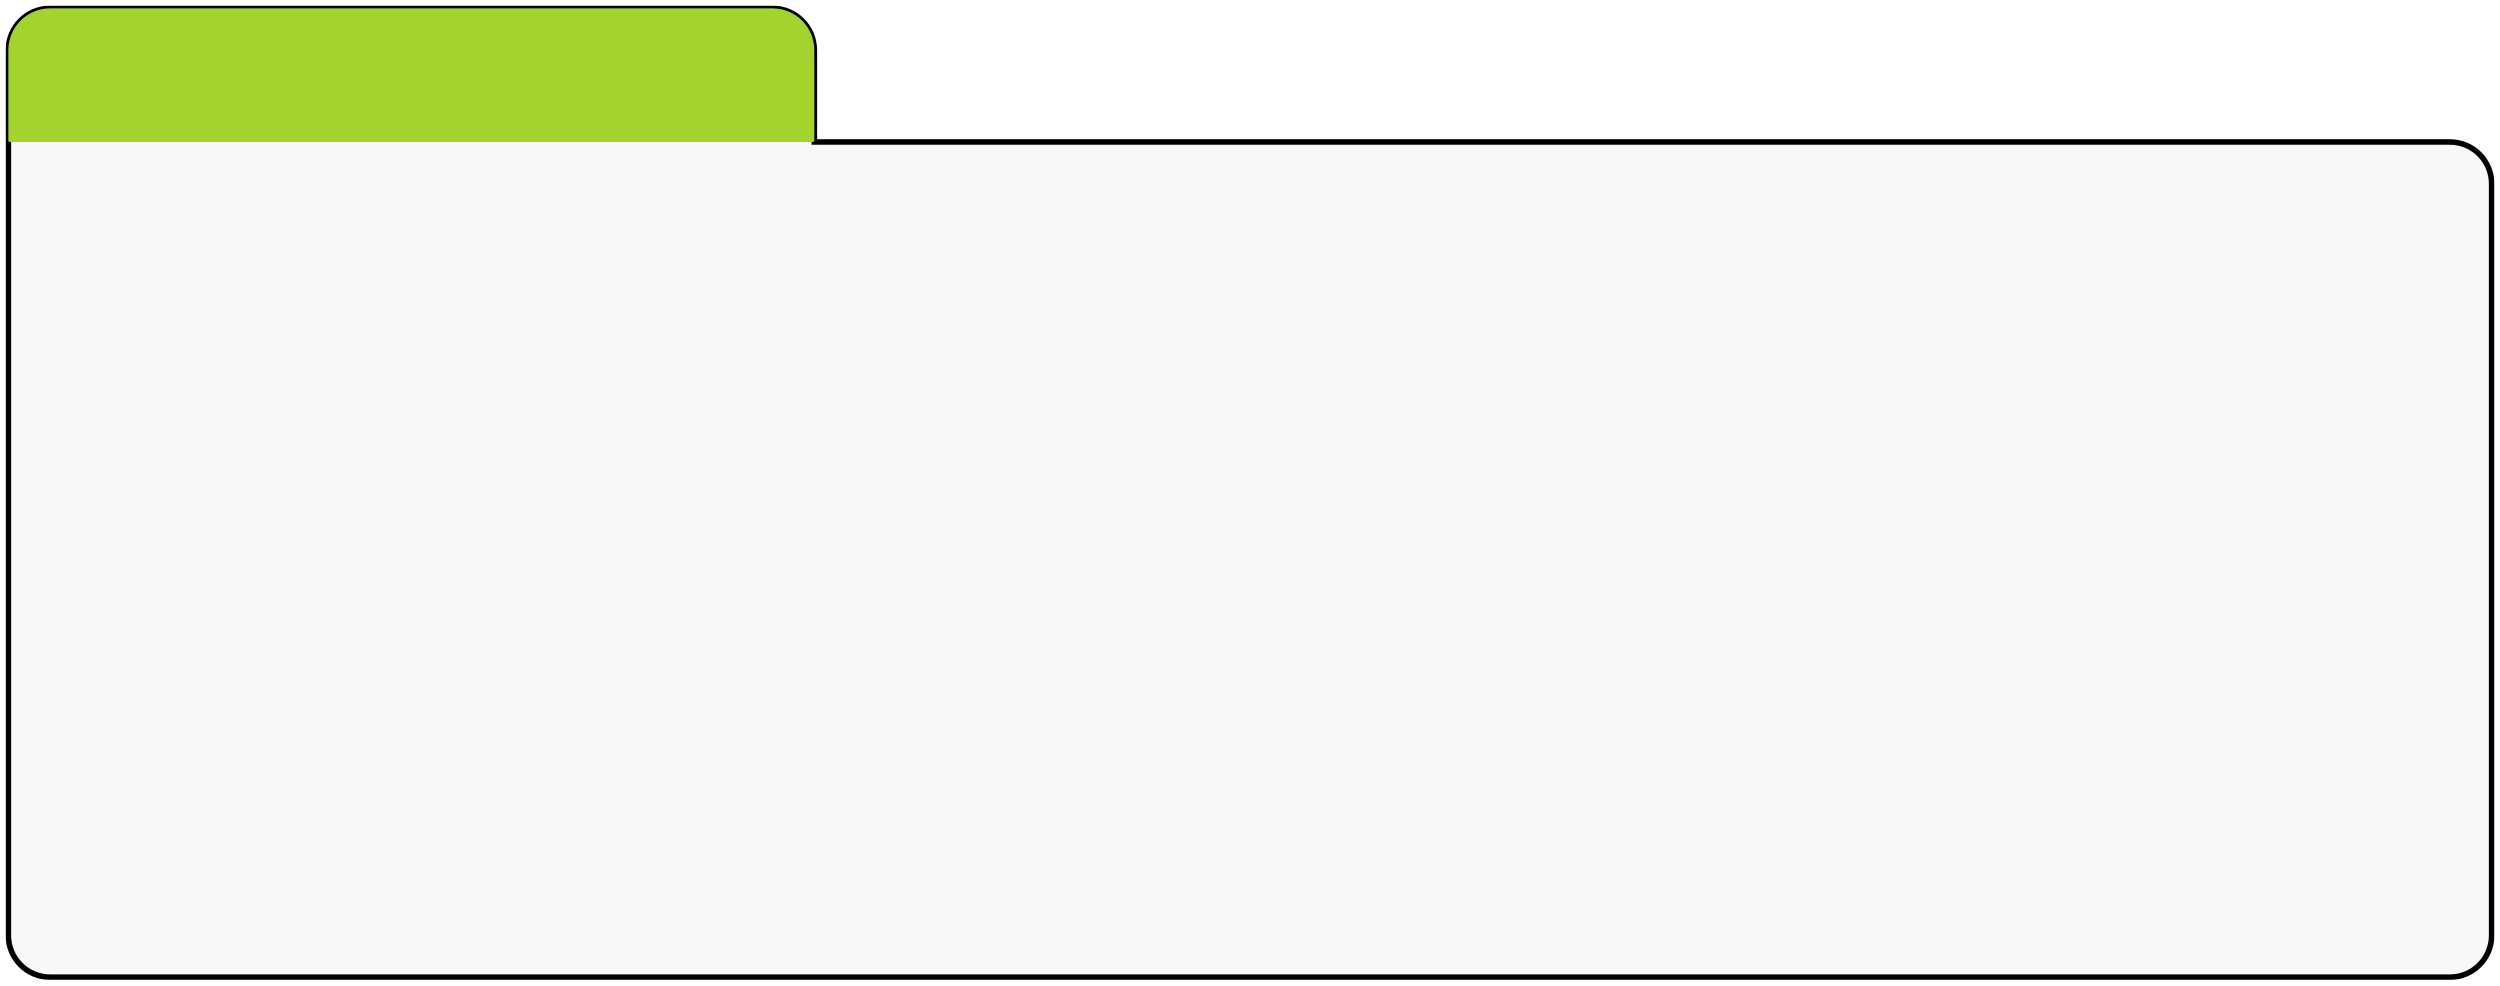 <?xml version="1.0" encoding="UTF-8"?> <svg xmlns="http://www.w3.org/2000/svg" width="1796" height="708" viewBox="0 0 1796 708" fill="none"> <g filter="url(#filter0_d_3842_73)"> <mask id="path-1-outside-1_3842_73" maskUnits="userSpaceOnUse" x="4" y="0" width="1788" height="700" fill="black"> <rect fill="white" x="4" width="1788" height="700"></rect> <path fill-rule="evenodd" clip-rule="evenodd" d="M36 2C19.431 2 6 15.431 6 32V98V100V668C6 684.569 19.431 698 36 698H1760C1776.57 698 1790 684.569 1790 668V128C1790 111.431 1776.57 98 1760 98H585V32C585 15.431 571.569 2 555 2H36Z"></path> </mask> <path fill-rule="evenodd" clip-rule="evenodd" d="M36 2C19.431 2 6 15.431 6 32V98V100V668C6 684.569 19.431 698 36 698H1760C1776.57 698 1790 684.569 1790 668V128C1790 111.431 1776.57 98 1760 98H585V32C585 15.431 571.569 2 555 2H36Z" fill="#F8F8F8"></path> <path d="M585 98H583V100H585V98ZM8 32C8 16.536 20.536 4 36 4V0C18.327 0 4 14.327 4 32H8ZM8 98V32H4V98H8ZM8 100V98H4V100H8ZM8 668V100H4V668H8ZM36 696C20.536 696 8 683.464 8 668H4C4 685.673 18.327 700 36 700V696ZM1760 696H36V700H1760V696ZM1788 668C1788 683.464 1775.46 696 1760 696V700C1777.67 700 1792 685.673 1792 668H1788ZM1788 128V668H1792V128H1788ZM1760 100C1775.46 100 1788 112.536 1788 128H1792C1792 110.327 1777.67 96 1760 96V100ZM585 100H1760V96H585V100ZM583 32V98H587V32H583ZM555 4C570.464 4 583 16.536 583 32H587C587 14.327 572.673 0 555 0V4ZM36 4H555V0H36V4Z" fill="black" mask="url(#path-1-outside-1_3842_73)"></path> <path d="M67.12 63.103L67.984 61.407C68.965 62.26 70.064 62.9 71.28 63.327C72.517 63.732 73.755 63.946 74.992 63.967C76.229 63.967 77.36 63.786 78.384 63.423C79.429 63.06 80.272 62.527 80.912 61.823C81.552 61.098 81.872 60.223 81.872 59.199C81.872 57.898 81.349 56.895 80.304 56.191C79.28 55.487 77.851 55.135 76.016 55.135H71.216V53.215H75.888C77.467 53.215 78.693 52.884 79.568 52.223C80.464 51.54 80.912 50.602 80.912 49.407C80.912 48.554 80.656 47.828 80.144 47.231C79.653 46.612 78.971 46.143 78.096 45.823C77.243 45.482 76.283 45.3 75.216 45.279C74.149 45.236 73.04 45.375 71.888 45.695C70.757 45.994 69.659 46.474 68.592 47.135L67.824 45.183C69.147 44.394 70.523 43.85 71.952 43.551C73.381 43.231 74.768 43.124 76.112 43.231C77.456 43.338 78.661 43.647 79.728 44.159C80.816 44.671 81.68 45.343 82.32 46.175C82.96 47.007 83.28 47.999 83.28 49.151C83.28 50.218 83.003 51.156 82.448 51.967C81.915 52.778 81.157 53.407 80.176 53.855C79.216 54.282 78.075 54.495 76.752 54.495L76.88 53.791C78.373 53.791 79.664 54.026 80.752 54.495C81.861 54.964 82.715 55.636 83.312 56.511C83.931 57.364 84.24 58.367 84.24 59.519C84.24 60.607 83.963 61.578 83.408 62.431C82.875 63.263 82.128 63.967 81.168 64.543C80.229 65.098 79.173 65.503 78 65.759C76.827 65.994 75.6 66.058 74.32 65.951C73.04 65.844 71.781 65.567 70.544 65.119C69.307 64.65 68.165 63.978 67.12 63.103ZM86.824 65.791L97.064 43.391H99.4L109.64 65.791H107.144L97.736 44.767H98.696L89.288 65.791H86.824ZM90.856 59.807L91.56 57.887H104.584L105.288 59.807H90.856ZM113.932 65.791V43.391H132.78V65.791H130.444V44.799L131.052 45.439H115.66L116.268 44.799V65.791H113.932ZM140.339 65.791V43.391H142.675V61.951L157.011 43.391H159.155V65.791H156.819V47.263L142.483 65.791H140.339ZM176.506 65.983C174.82 65.983 173.263 65.706 171.834 65.151C170.404 64.575 169.167 63.775 168.122 62.751C167.076 61.727 166.255 60.522 165.658 59.135C165.082 57.748 164.794 56.234 164.794 54.591C164.794 52.948 165.082 51.434 165.658 50.047C166.255 48.66 167.076 47.455 168.122 46.431C169.188 45.407 170.436 44.618 171.866 44.063C173.295 43.487 174.852 43.199 176.538 43.199C178.159 43.199 179.684 43.476 181.114 44.031C182.543 44.564 183.748 45.375 184.73 46.463L183.226 47.967C182.308 47.028 181.295 46.356 180.186 45.951C179.076 45.524 177.882 45.311 176.602 45.311C175.258 45.311 174.01 45.546 172.858 46.015C171.706 46.463 170.703 47.114 169.85 47.967C168.996 48.799 168.324 49.78 167.834 50.911C167.364 52.02 167.13 53.247 167.13 54.591C167.13 55.935 167.364 57.172 167.834 58.303C168.324 59.412 168.996 60.394 169.85 61.247C170.703 62.079 171.706 62.73 172.858 63.199C174.01 63.647 175.258 63.871 176.602 63.871C177.882 63.871 179.076 63.658 180.186 63.231C181.295 62.804 182.308 62.122 183.226 61.183L184.73 62.687C183.748 63.775 182.543 64.596 181.114 65.151C179.684 65.706 178.148 65.983 176.506 65.983ZM185.761 65.791L196.001 43.391H198.337L208.577 65.791H206.081L196.673 44.767H197.633L188.225 65.791H185.761ZM189.793 59.807L190.497 57.887H203.521L204.225 59.807H189.793ZM229.254 43.391H231.59V65.791H229.254V43.391ZM215.238 65.791H212.87V43.391H215.238V65.791ZM229.478 55.455H214.982V53.375H229.478V55.455ZM255.535 43.391H257.871V65.791H255.535V43.391ZM241.519 65.791H239.151V43.391H241.519V65.791ZM255.759 55.455H241.263V53.375H255.759V55.455ZM274.808 51.391C277.454 51.391 279.47 51.988 280.856 53.183C282.264 54.356 282.968 56.106 282.968 58.431C282.968 60.842 282.222 62.676 280.728 63.935C279.235 65.172 277.102 65.791 274.328 65.791H265.432V43.391H267.768V51.391H274.808ZM274.264 63.903C276.334 63.903 277.902 63.444 278.968 62.527C280.056 61.61 280.6 60.266 280.6 58.495C280.6 56.724 280.067 55.423 279 54.591C277.934 53.738 276.355 53.311 274.264 53.311H267.768V63.903H274.264ZM286.84 65.791V43.391H289.176V65.791H286.84ZM298.826 53.407H310.666V55.423H298.826V53.407ZM299.082 63.743H312.554V65.791H296.714V43.391H312.074V45.439H299.082V63.743ZM335.974 65.983C334.289 65.983 332.732 65.706 331.302 65.151C329.873 64.575 328.636 63.775 327.59 62.751C326.545 61.727 325.724 60.522 325.126 59.135C324.55 57.748 324.262 56.234 324.262 54.591C324.262 52.948 324.55 51.434 325.126 50.047C325.724 48.66 326.545 47.455 327.59 46.431C328.657 45.407 329.905 44.618 331.334 44.063C332.764 43.487 334.321 43.199 336.006 43.199C337.628 43.199 339.153 43.476 340.582 44.031C342.012 44.564 343.217 45.375 344.198 46.463L342.694 47.967C341.777 47.028 340.764 46.356 339.654 45.951C338.545 45.524 337.35 45.311 336.07 45.311C334.726 45.311 333.478 45.546 332.326 46.015C331.174 46.463 330.172 47.114 329.318 47.967C328.465 48.799 327.793 49.78 327.302 50.911C326.833 52.02 326.598 53.247 326.598 54.591C326.598 55.935 326.833 57.172 327.302 58.303C327.793 59.412 328.465 60.394 329.318 61.247C330.172 62.079 331.174 62.73 332.326 63.199C333.478 63.647 334.726 63.871 336.07 63.871C337.35 63.871 338.545 63.658 339.654 63.231C340.764 62.804 341.777 62.122 342.694 61.183L344.198 62.687C343.217 63.775 342.012 64.596 340.582 65.151C339.153 65.706 337.617 65.983 335.974 65.983ZM351.201 53.407H363.041V55.423H351.201V53.407ZM351.457 63.743H364.929V65.791H349.089V43.391H364.449V45.439H351.457V63.743ZM370.182 65.791V43.391H372.134L382.374 60.863H381.35L391.494 43.391H393.446V65.791H391.174V46.943H391.718L382.374 62.943H381.254L371.846 46.943H372.454V65.791H370.182ZM400.995 65.791V43.391H403.331V61.951L417.667 43.391H419.811V65.791H417.475V47.263L403.139 65.791H400.995ZM443.754 43.391H446.09V65.791H443.754V43.391ZM429.738 65.791H427.37V43.391H429.738V65.791ZM443.978 55.455H429.482V53.375H443.978V55.455ZM450.355 65.791L460.595 43.391H462.931L473.171 65.791H470.675L461.267 44.767H462.227L452.819 65.791H450.355ZM454.387 59.807L455.091 57.887H468.115L468.819 59.807H454.387ZM477.464 65.791V43.391H485.848C487.746 43.391 489.378 43.7 490.744 44.319C492.109 44.916 493.154 45.791 493.88 46.943C494.626 48.074 495 49.45 495 51.071C495 52.65 494.626 54.015 493.88 55.167C493.154 56.298 492.109 57.172 490.744 57.791C489.378 58.41 487.746 58.719 485.848 58.719H478.776L479.832 57.599V65.791H477.464ZM479.832 57.791L478.776 56.639H485.784C488.024 56.639 489.72 56.159 490.872 55.199C492.045 54.218 492.632 52.842 492.632 51.071C492.632 49.279 492.045 47.892 490.872 46.911C489.72 45.93 488.024 45.439 485.784 45.439H478.776L479.832 44.319V57.791ZM509.215 51.391C511.86 51.391 513.876 51.988 515.263 53.183C516.671 54.356 517.375 56.106 517.375 58.431C517.375 60.842 516.628 62.676 515.135 63.935C513.641 65.172 511.508 65.791 508.735 65.791H499.839V43.391H502.175V51.391H509.215ZM508.671 63.903C510.74 63.903 512.308 63.444 513.375 62.527C514.463 61.61 515.007 60.266 515.007 58.495C515.007 56.724 514.473 55.423 513.407 54.591C512.34 53.738 510.761 53.311 508.671 53.311H502.175V63.903H508.671ZM521.247 65.791V43.391H523.583V65.791H521.247Z" fill="black"></path> <path d="M6 32C6 15.431 19.431 2 36 2H555C571.569 2 585 15.431 585 32V97C585 97.552 584.552 98 584 98H7C6.448 98 6 97.552 6 97V32Z" fill="#A2D42D"></path> </g> <defs> <filter id="filter0_d_3842_73" x="0" y="0" width="1796" height="708" filterUnits="userSpaceOnUse" color-interpolation-filters="sRGB"> <feFlood flood-opacity="0" result="BackgroundImageFix"></feFlood> <feColorMatrix in="SourceAlpha" type="matrix" values="0 0 0 0 0 0 0 0 0 0 0 0 0 0 0 0 0 0 127 0" result="hardAlpha"></feColorMatrix> <feOffset dy="4"></feOffset> <feGaussianBlur stdDeviation="2"></feGaussianBlur> <feComposite in2="hardAlpha" operator="out"></feComposite> <feColorMatrix type="matrix" values="0 0 0 0 0 0 0 0 0 0 0 0 0 0 0 0 0 0 0.25 0"></feColorMatrix> <feBlend mode="normal" in2="BackgroundImageFix" result="effect1_dropShadow_3842_73"></feBlend> <feBlend mode="normal" in="SourceGraphic" in2="effect1_dropShadow_3842_73" result="shape"></feBlend> </filter> </defs> </svg> 